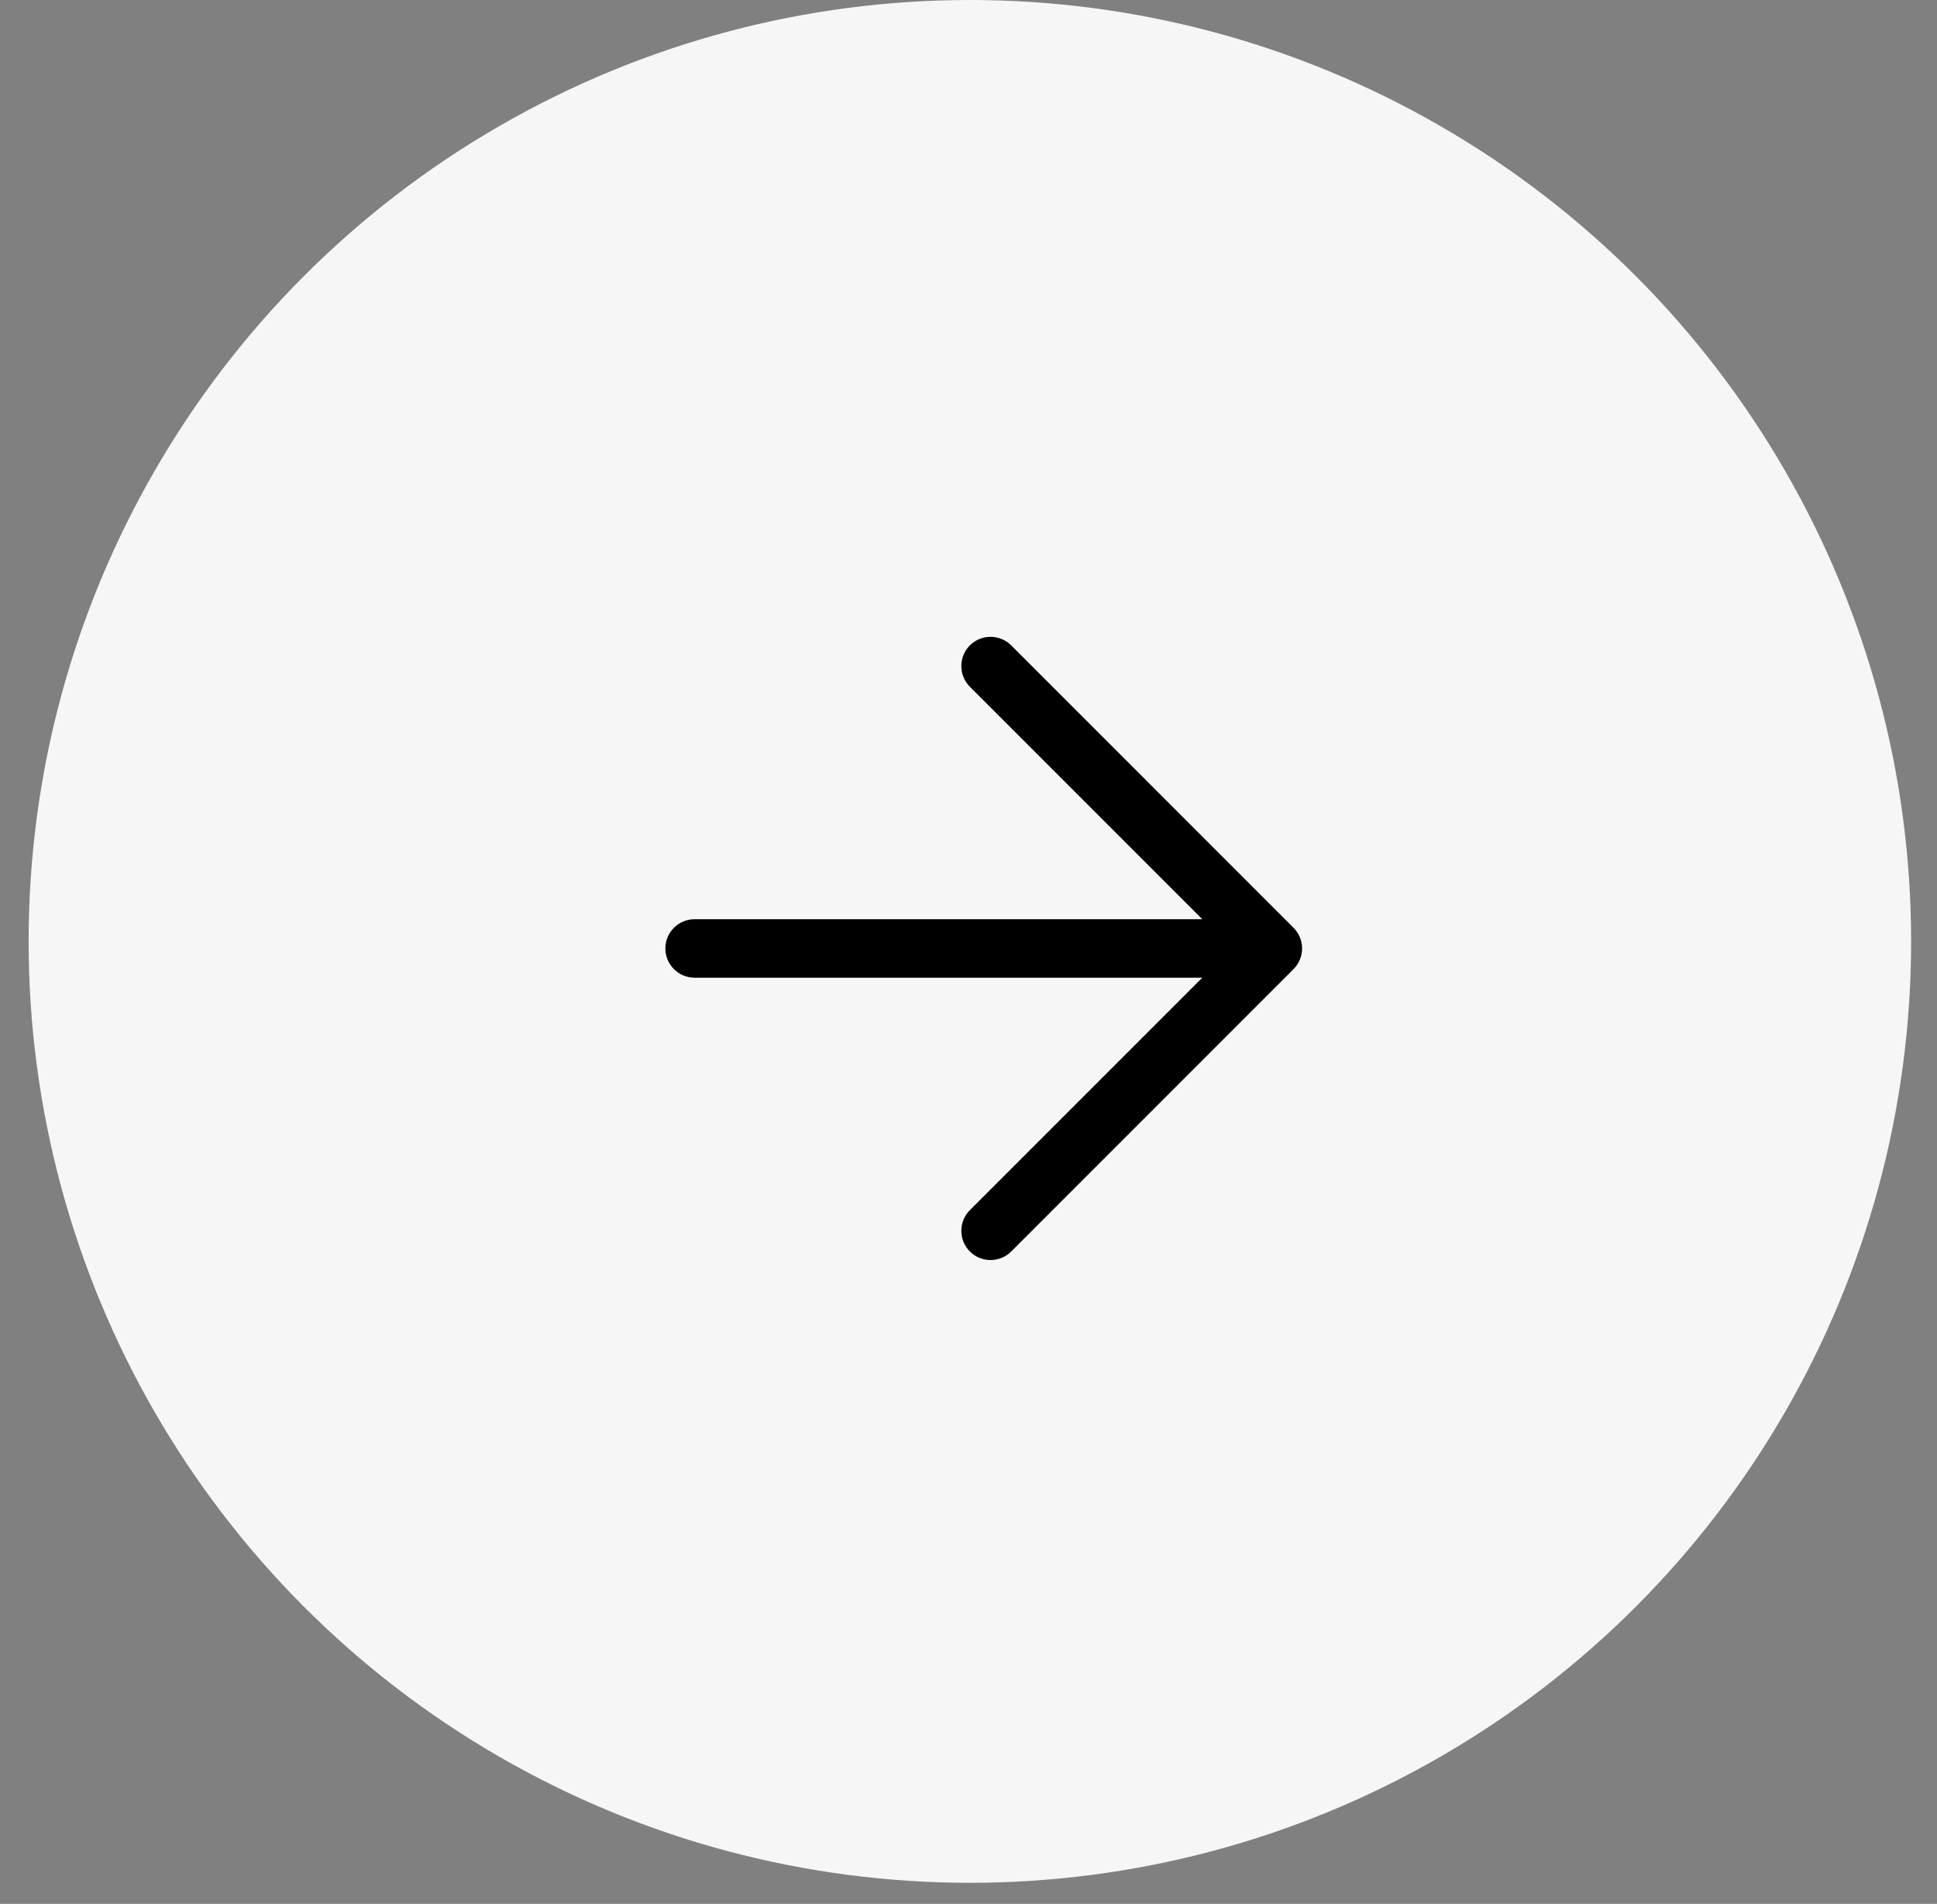 <svg xmlns="http://www.w3.org/2000/svg" width="58" height="57" viewBox="0 0 58 57" fill="none"><rect x="0" y="0" width="58" height="57" fill="#808080" stroke="none"/><circle cx="29.041" cy="28.184" r="28.184" fill="#F6F6F6"></circle><path fill-rule="evenodd" clip-rule="evenodd" d="M29.041 19.322C29.383 18.98 29.937 18.98 30.279 19.322L38.732 27.776C39.074 28.118 39.074 28.672 38.732 29.014L30.279 37.467C29.937 37.809 29.383 37.809 29.041 37.467C28.7 37.126 28.7 36.572 29.041 36.23L36.001 29.27H20.798C20.314 29.27 19.923 28.878 19.923 28.395C19.923 27.912 20.314 27.52 20.798 27.52H36.001L29.041 20.56C28.7 20.218 28.7 19.664 29.041 19.322Z" fill="black"></path></svg>